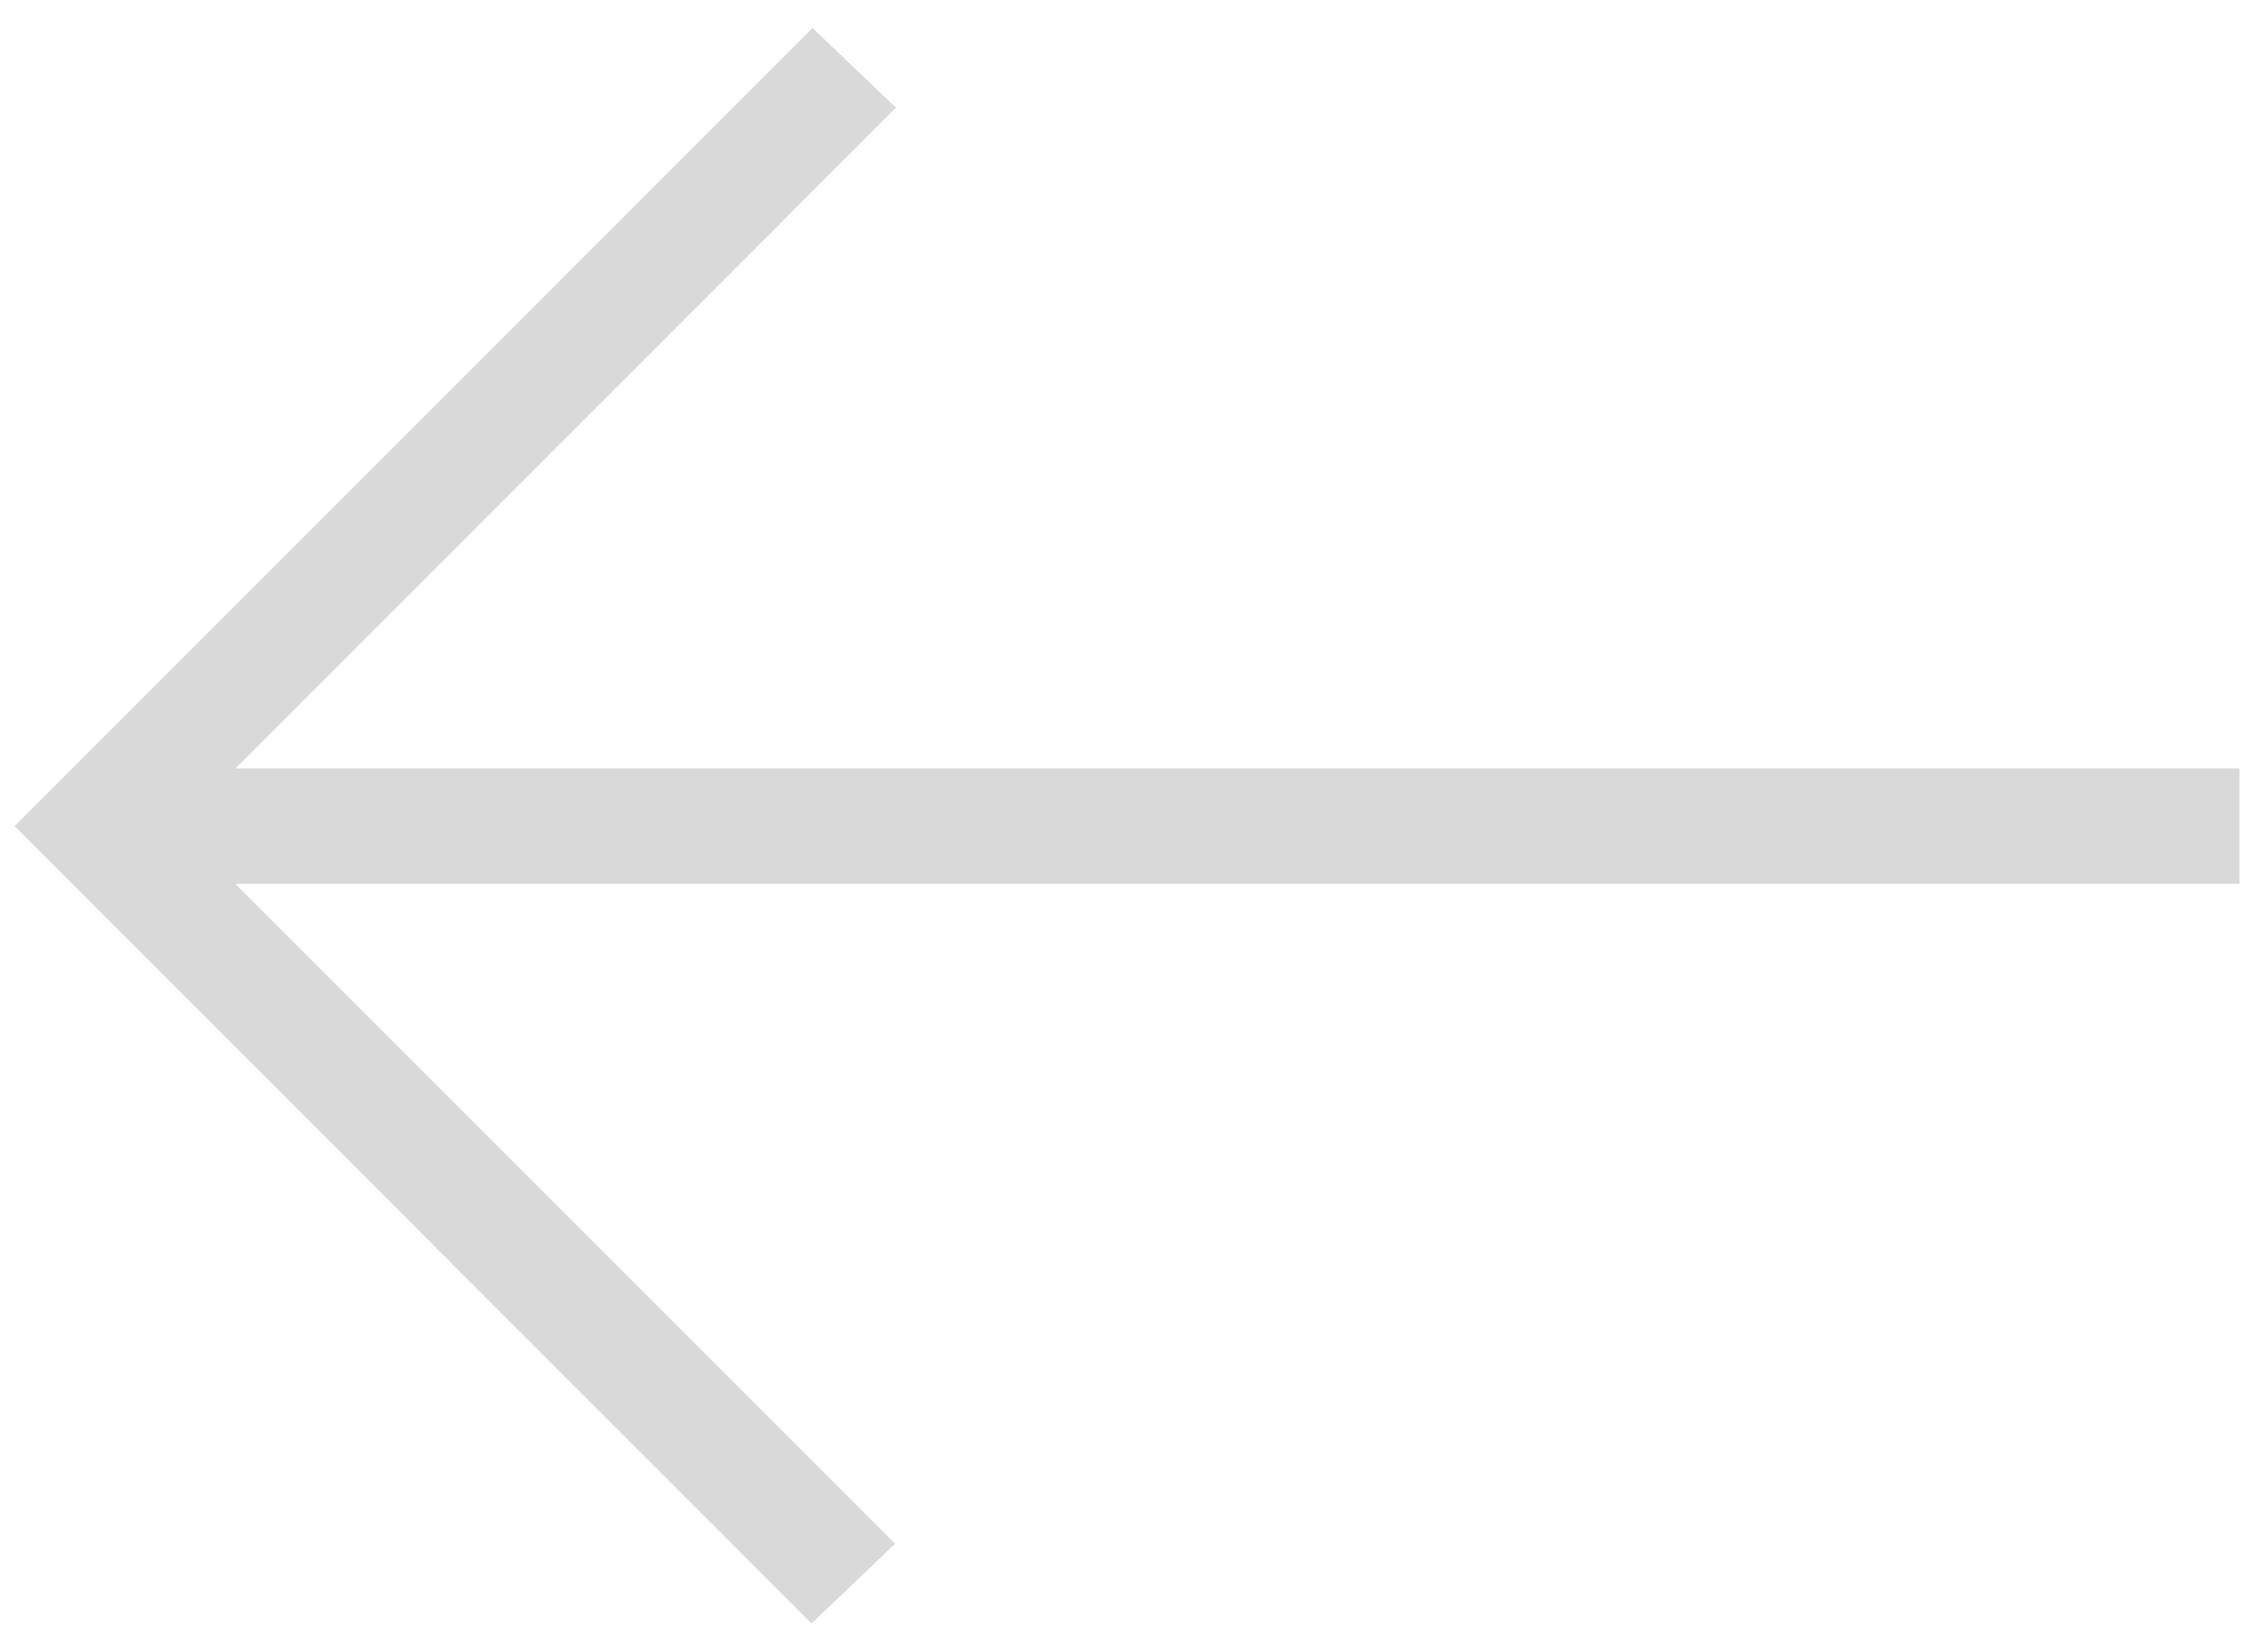 <svg width="30" height="22" viewBox="0 0 30 22" fill="none" xmlns="http://www.w3.org/2000/svg">
<path d="M10.807 21.616L0.193 11L10.819 0.373L11.931 1.434L3.135 10.231H29.819V11.769H3.135L11.919 20.554L10.807 21.616Z" fill="#D9D9D9"/>
</svg>
